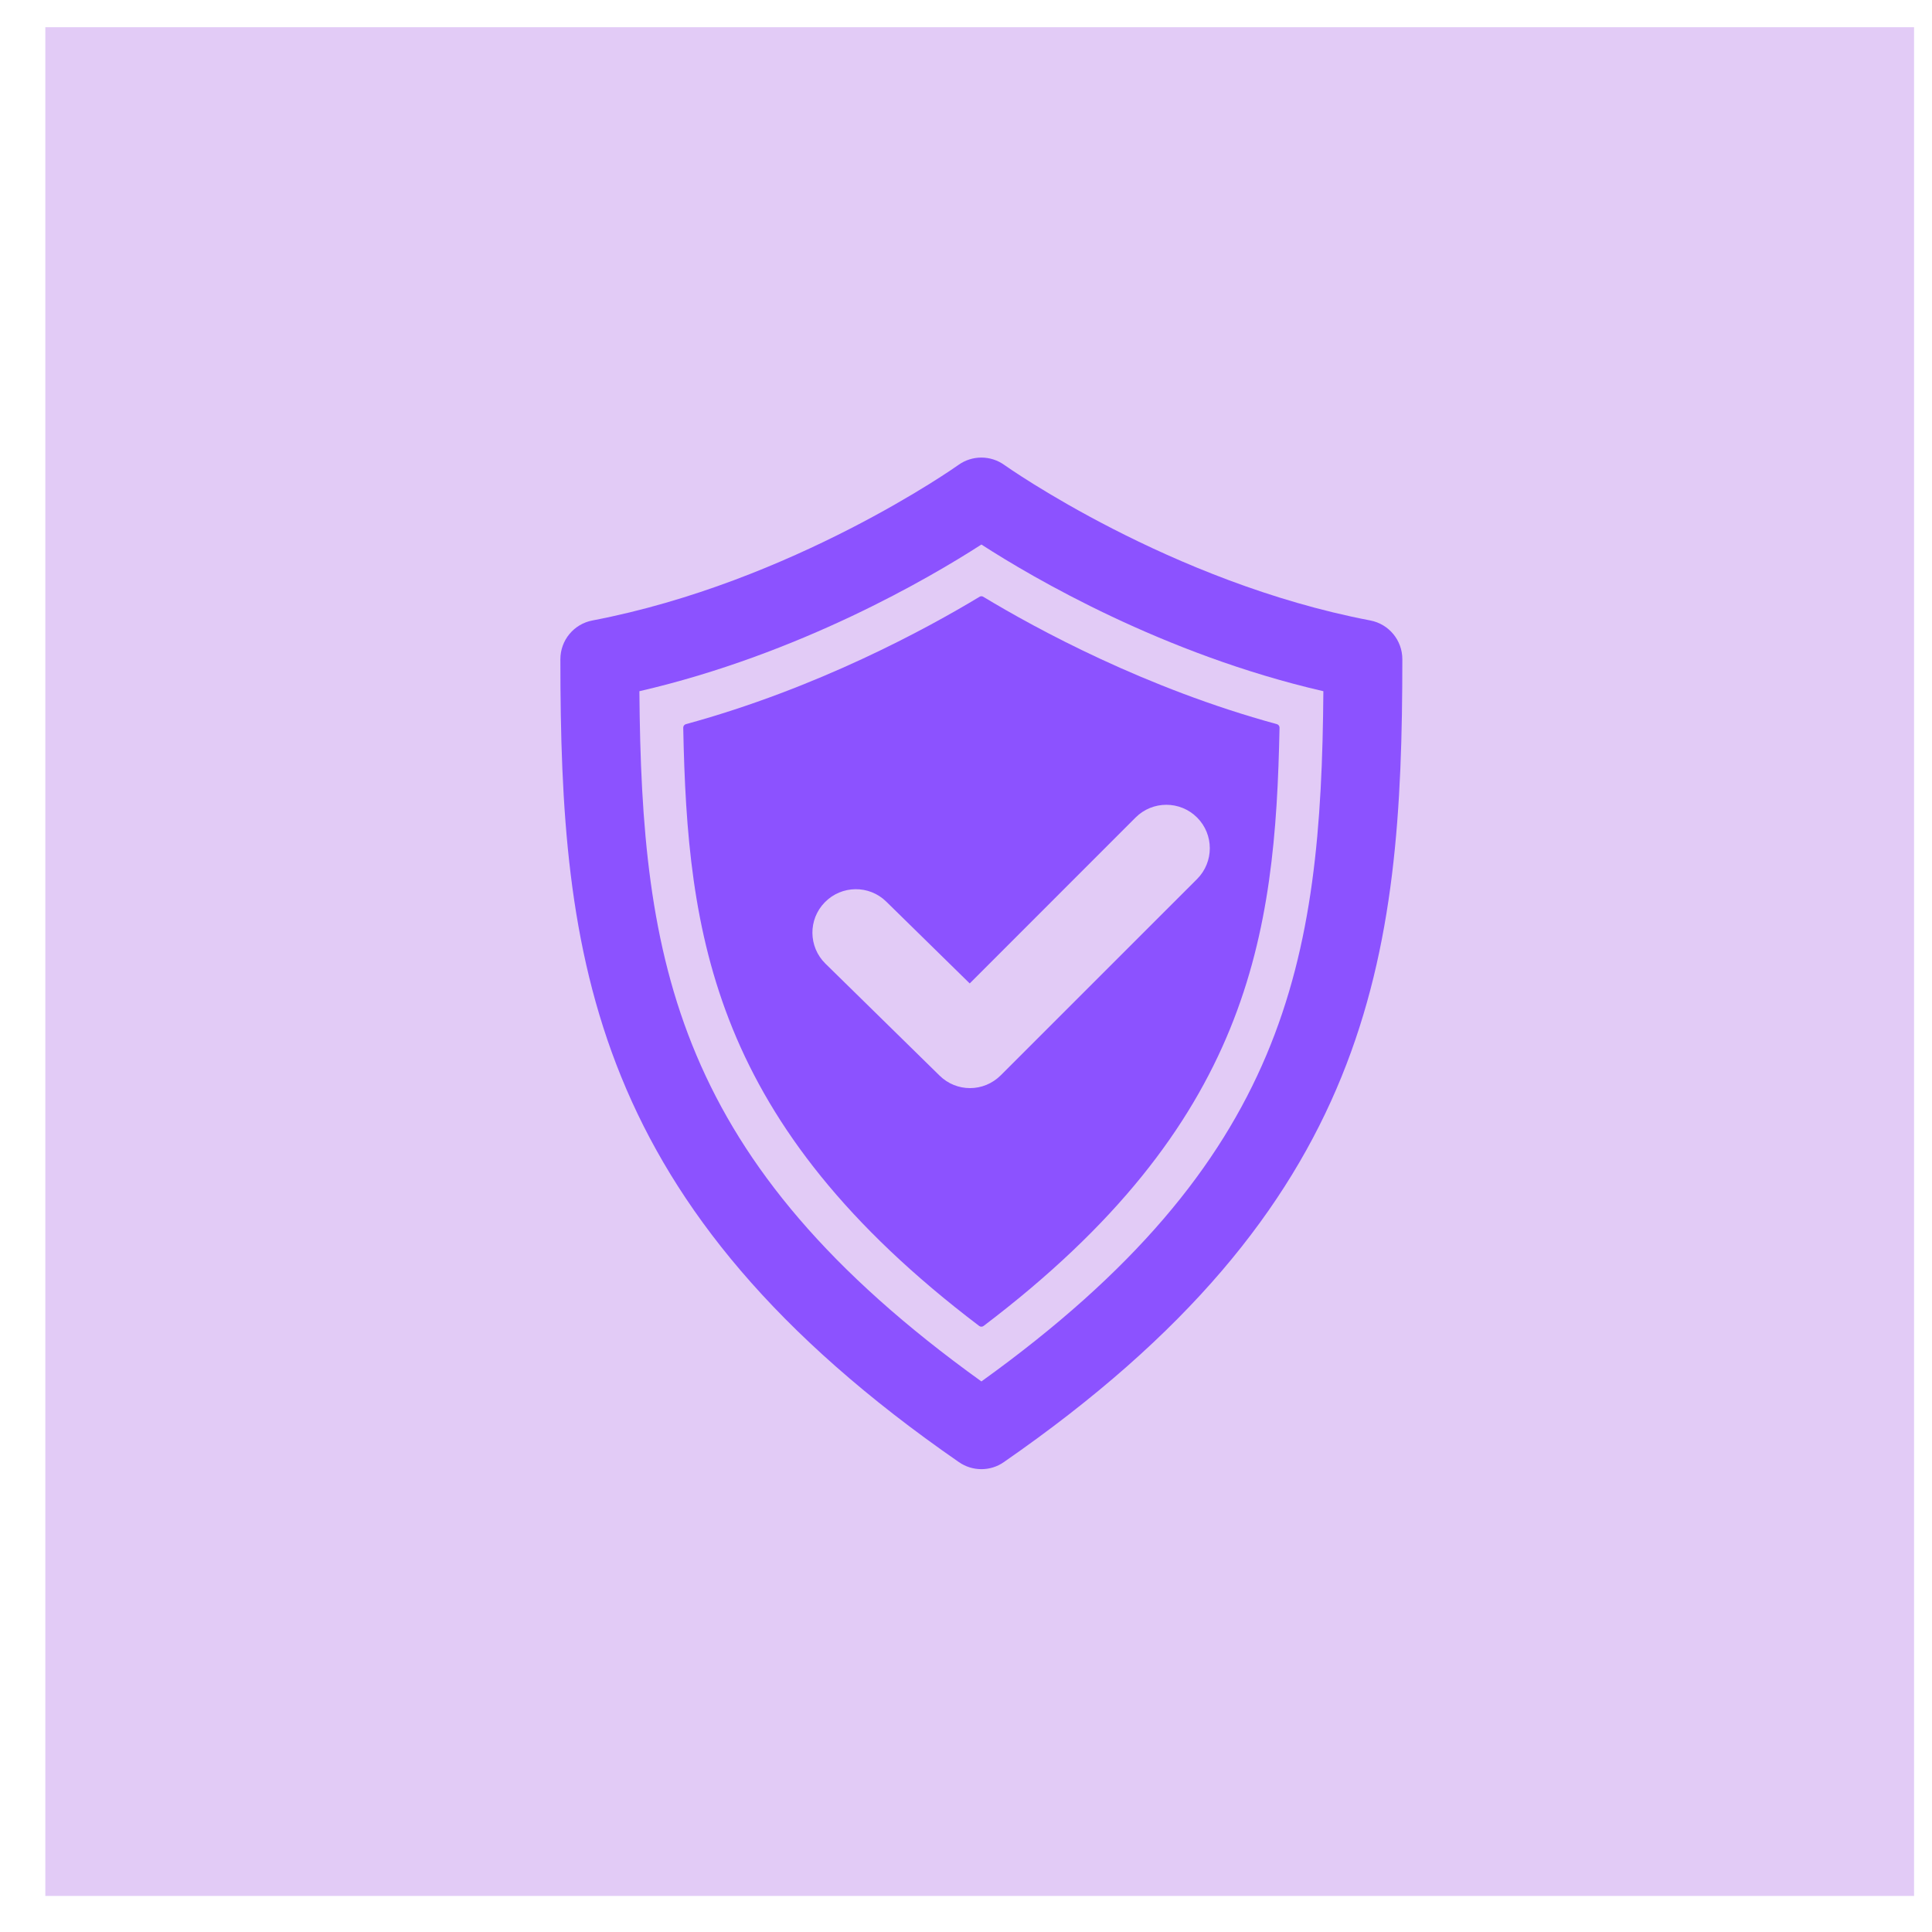 <svg width="39" height="39" viewBox="0 0 39 39" fill="none" xmlns="http://www.w3.org/2000/svg">
<path d="M0.915 0.549H38.638V38.272H0.915V0.549Z" fill="#E2CBF6"/>
<g clip-path="url(#clip0_67_908)">
<path d="M19.811 29.657C19.652 29.657 19.494 29.61 19.357 29.515C11.905 24.356 11.312 19.335 11.312 13.307C11.312 12.925 11.583 12.596 11.959 12.525C16.005 11.752 19.313 9.41 19.346 9.386C19.623 9.187 19.997 9.187 20.274 9.386C20.307 9.409 23.615 11.752 27.662 12.525C28.037 12.597 28.308 12.925 28.308 13.307C28.308 19.335 27.715 24.356 20.263 29.515C20.128 29.61 19.969 29.657 19.811 29.657ZM12.907 13.953C12.95 19.41 13.634 23.447 19.811 27.886C25.987 23.447 26.672 19.41 26.714 13.953C23.483 13.208 20.843 11.659 19.811 10.992C18.777 11.659 16.138 13.207 12.907 13.953Z" fill="#8C52FF"/>
<path d="M25.776 14.618C23.127 13.895 20.925 12.697 19.849 12.047C19.825 12.032 19.797 12.032 19.773 12.047C18.696 12.697 16.494 13.895 13.846 14.618C13.814 14.627 13.791 14.657 13.792 14.69C13.875 18.883 14.382 22.685 19.766 26.766C19.779 26.776 19.795 26.781 19.811 26.781C19.827 26.781 19.841 26.776 19.855 26.766C25.239 22.685 25.746 18.882 25.829 14.69C25.83 14.657 25.808 14.627 25.776 14.618ZM24.165 17.744L20.201 21.707C20.029 21.878 19.806 21.965 19.581 21.965C19.359 21.965 19.137 21.881 18.966 21.712L16.662 19.452C16.317 19.113 16.311 18.558 16.651 18.213C16.99 17.867 17.546 17.861 17.891 18.201L19.575 19.852L22.923 16.503C23.266 16.16 23.822 16.16 24.165 16.503C24.507 16.845 24.507 17.401 24.165 17.744Z" fill="#8C52FF"/>
</g>
<defs>
<clipPath id="clip0_67_908">
<rect width="17.2" height="21" fill="white" transform="translate(11.298 9.095)"/>
</clipPath>
</defs>
</svg>
